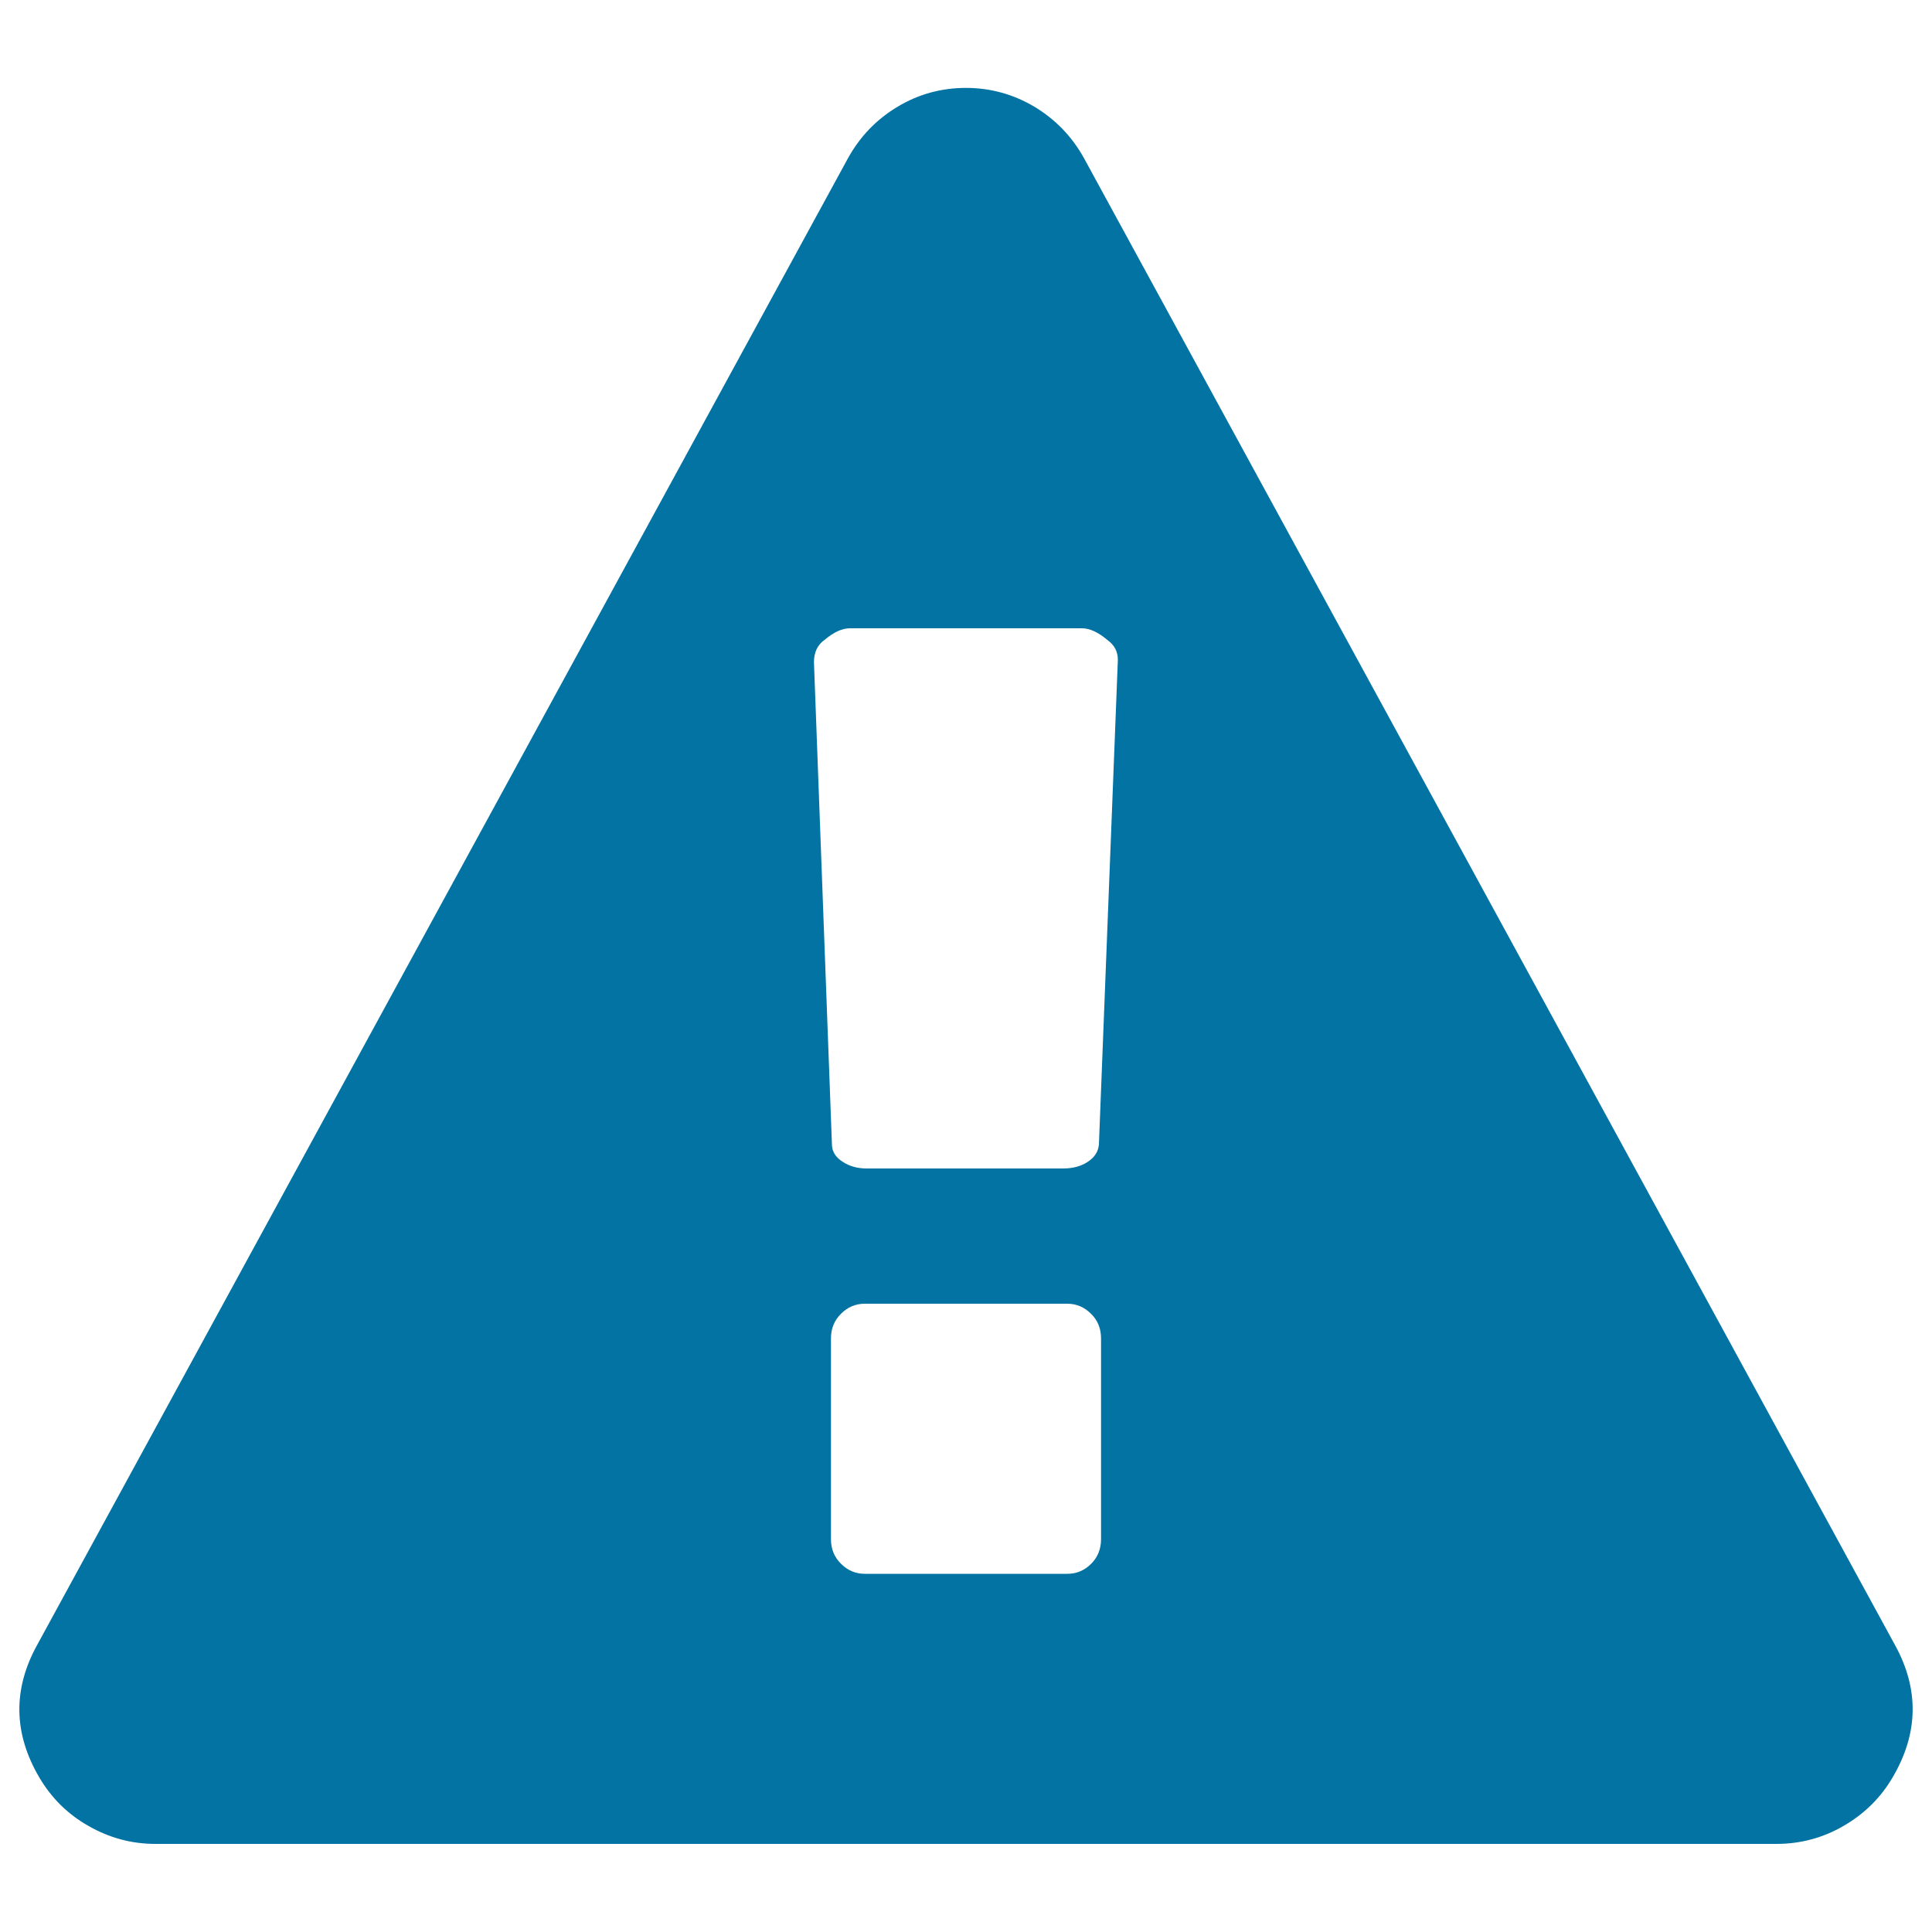 <svg xmlns="http://www.w3.org/2000/svg" viewBox="0 0 1000 1000" style="fill:#0273a2">
<title>Exclamation triangle Warning SVG icon</title>
<g><path d="M569.9,796.6V692.8c0-5.1-1.7-9.4-5.2-12.8c-3.5-3.5-7.6-5.2-12.3-5.2H447.6c-4.7,0-8.8,1.7-12.3,5.2c-3.5,3.5-5.2,7.7-5.2,12.8v103.8c0,5.1,1.7,9.4,5.2,12.8c3.5,3.5,7.6,5.2,12.3,5.2h104.9c4.7,0,8.8-1.7,12.3-5.2C568.2,806,569.9,801.7,569.9,796.6z M568.8,592.3l9.8-250.7c0-4.4-1.8-7.8-5.5-10.4c-4.7-4-9.1-6-13.1-6H439.9c-4,0-8.4,2-13.1,6c-3.6,2.5-5.5,6.4-5.5,11.5l9.3,249.6c0,3.6,1.8,6.6,5.5,9c3.6,2.4,8,3.6,13.1,3.5h101.1c5.1,0,9.4-1.2,12.8-3.5C566.6,599,568.5,596,568.8,592.3L568.8,592.3z M561.2,82.1l419.5,769.1c12.7,22.9,12.4,45.9-1.1,68.8c-6.2,10.6-14.7,18.9-25.4,25.1s-22.3,9.3-34.7,9.3H80.5c-12.4,0-23.9-3.1-34.7-9.3C35,939,26.6,930.6,20.4,920.1c-13.5-22.9-13.8-45.9-1.1-68.8L438.8,82.1c6.2-11.3,14.7-20.2,25.7-26.8c10.9-6.6,22.8-9.8,35.5-9.8c12.7,0,24.6,3.3,35.5,9.8C546.4,61.9,555,70.8,561.2,82.1z"/></g>
</svg>